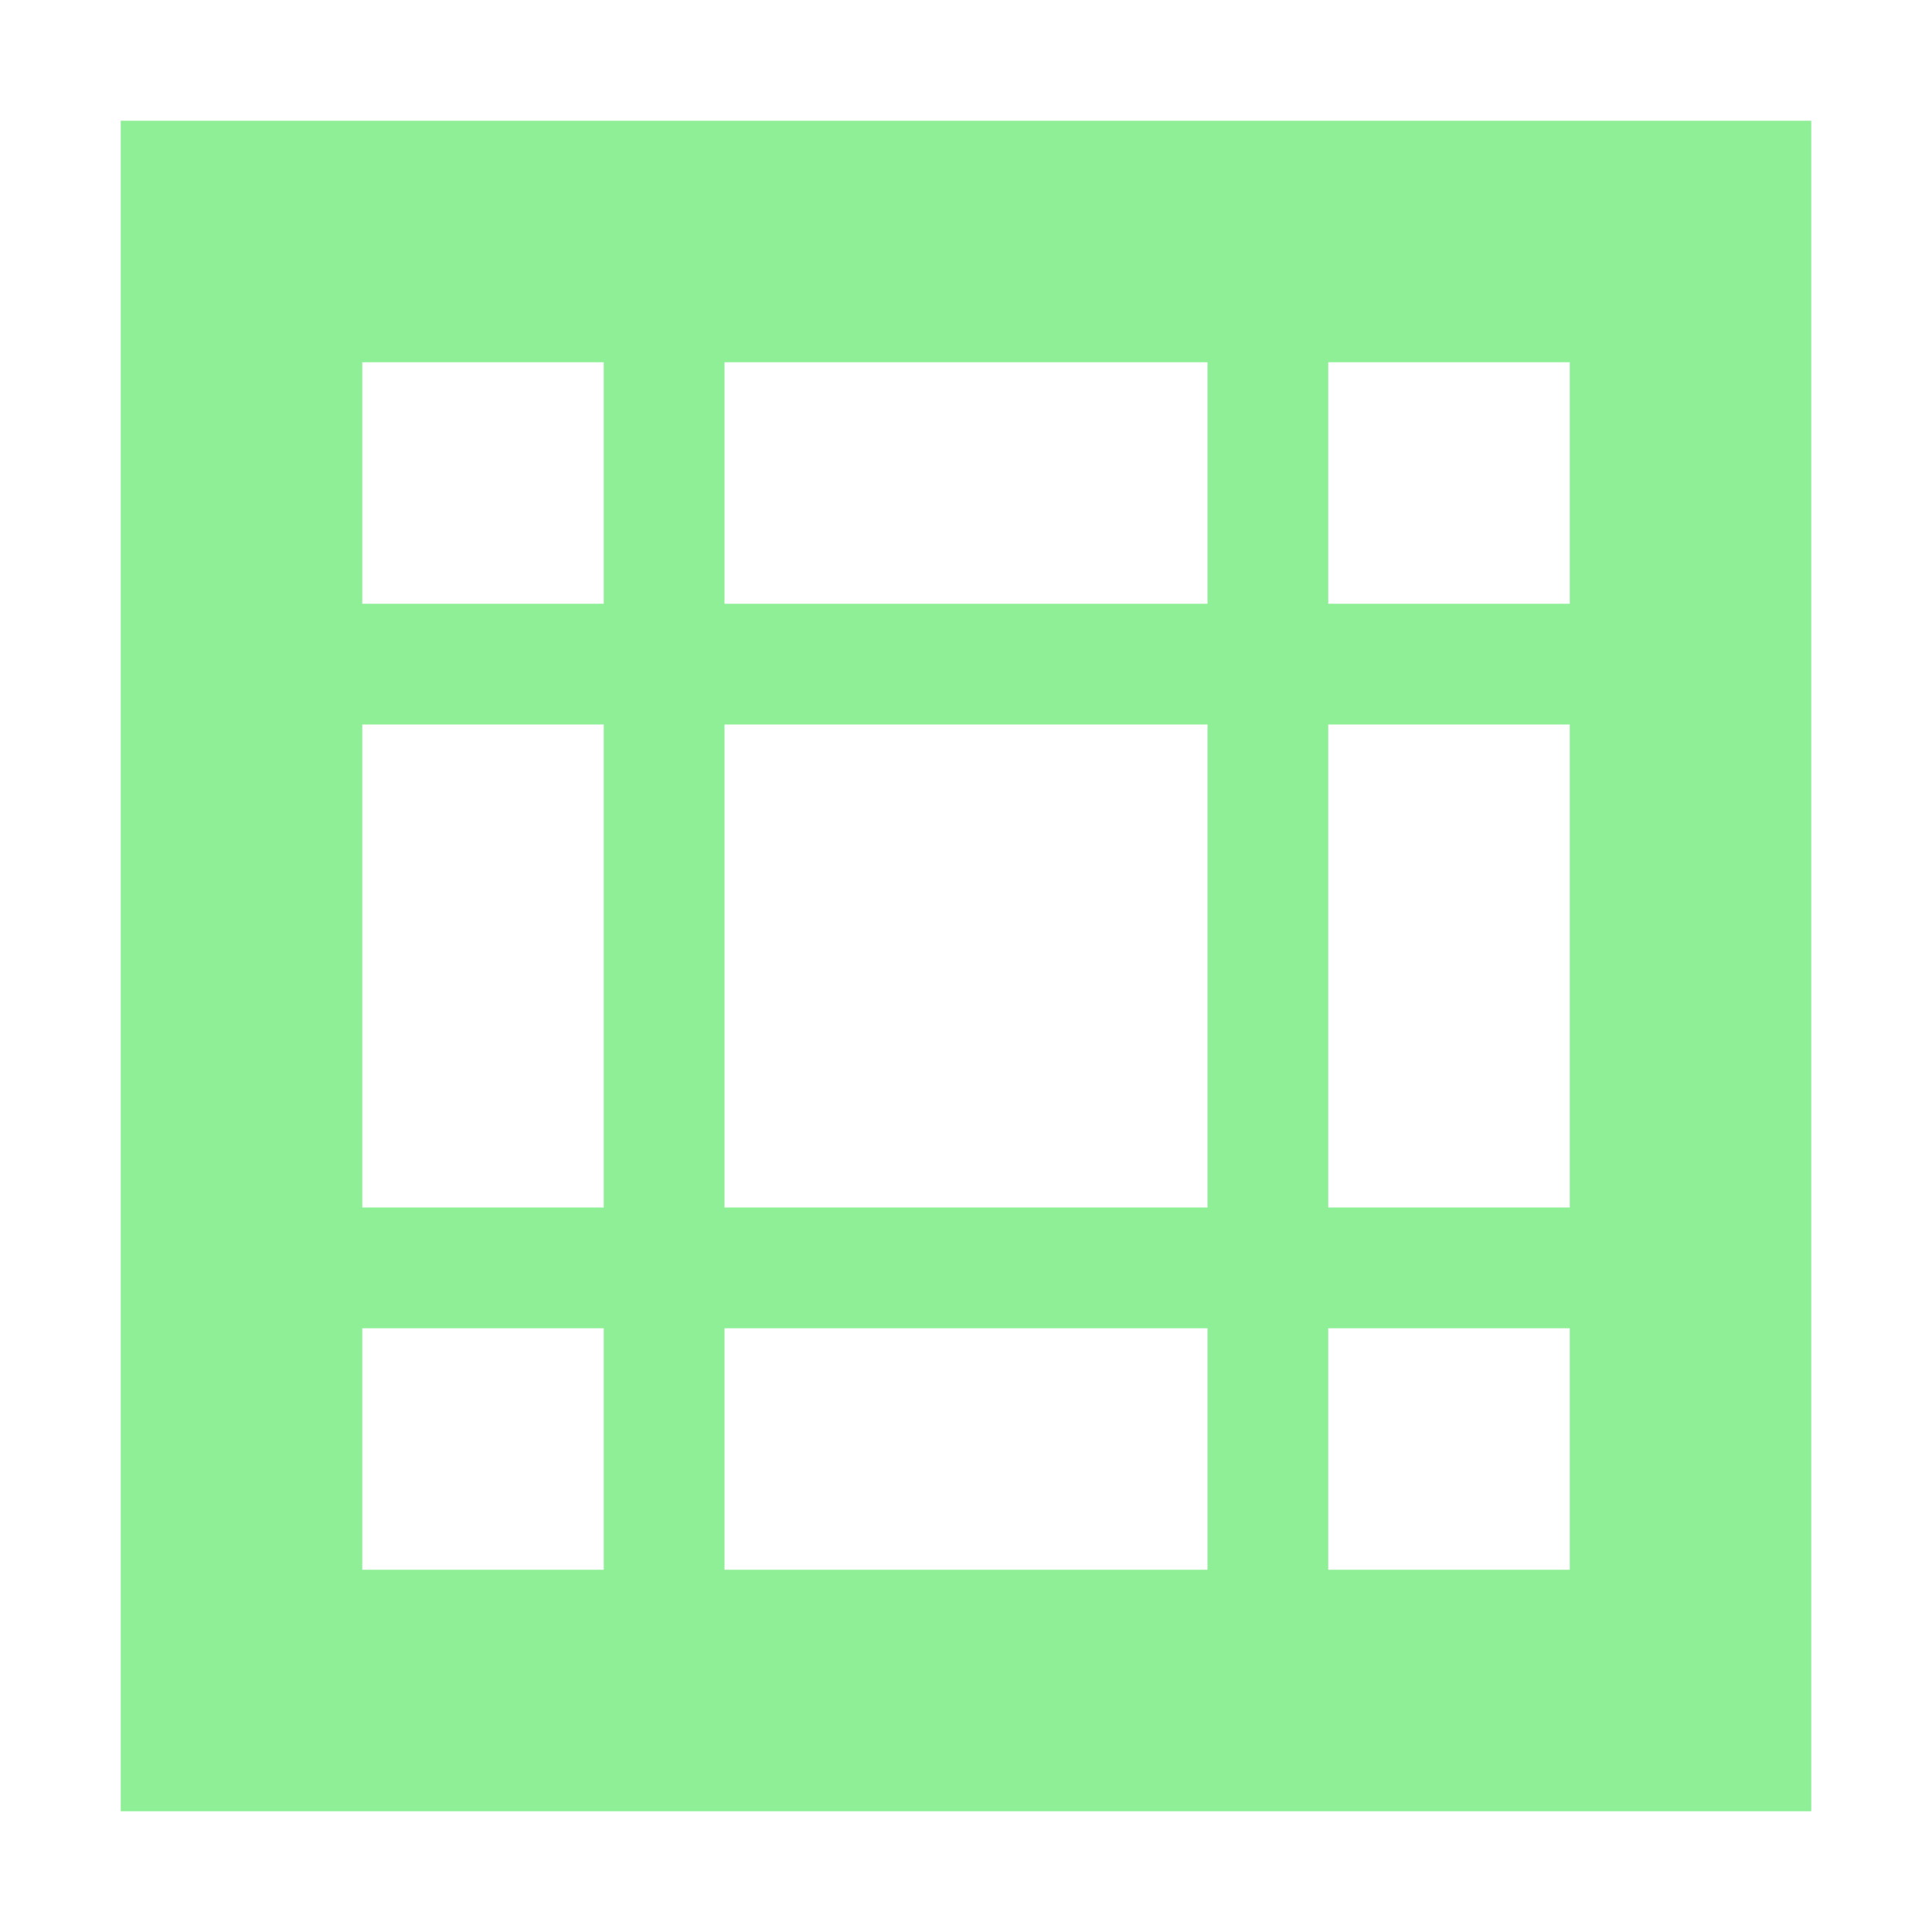 <svg height="16" viewBox="0 0 16 16" width="16" xmlns="http://www.w3.org/2000/svg"><path d="M1 1h2v14H1zm0 12h14v2H1zM1 1h14v2H1zm12 0h2v14h-2zM1 5h14v1H1zm0 5h14v1H1zm5-9v14H5V1zm5 0v14h-1V1z" fill="#8eef97"/></svg>
